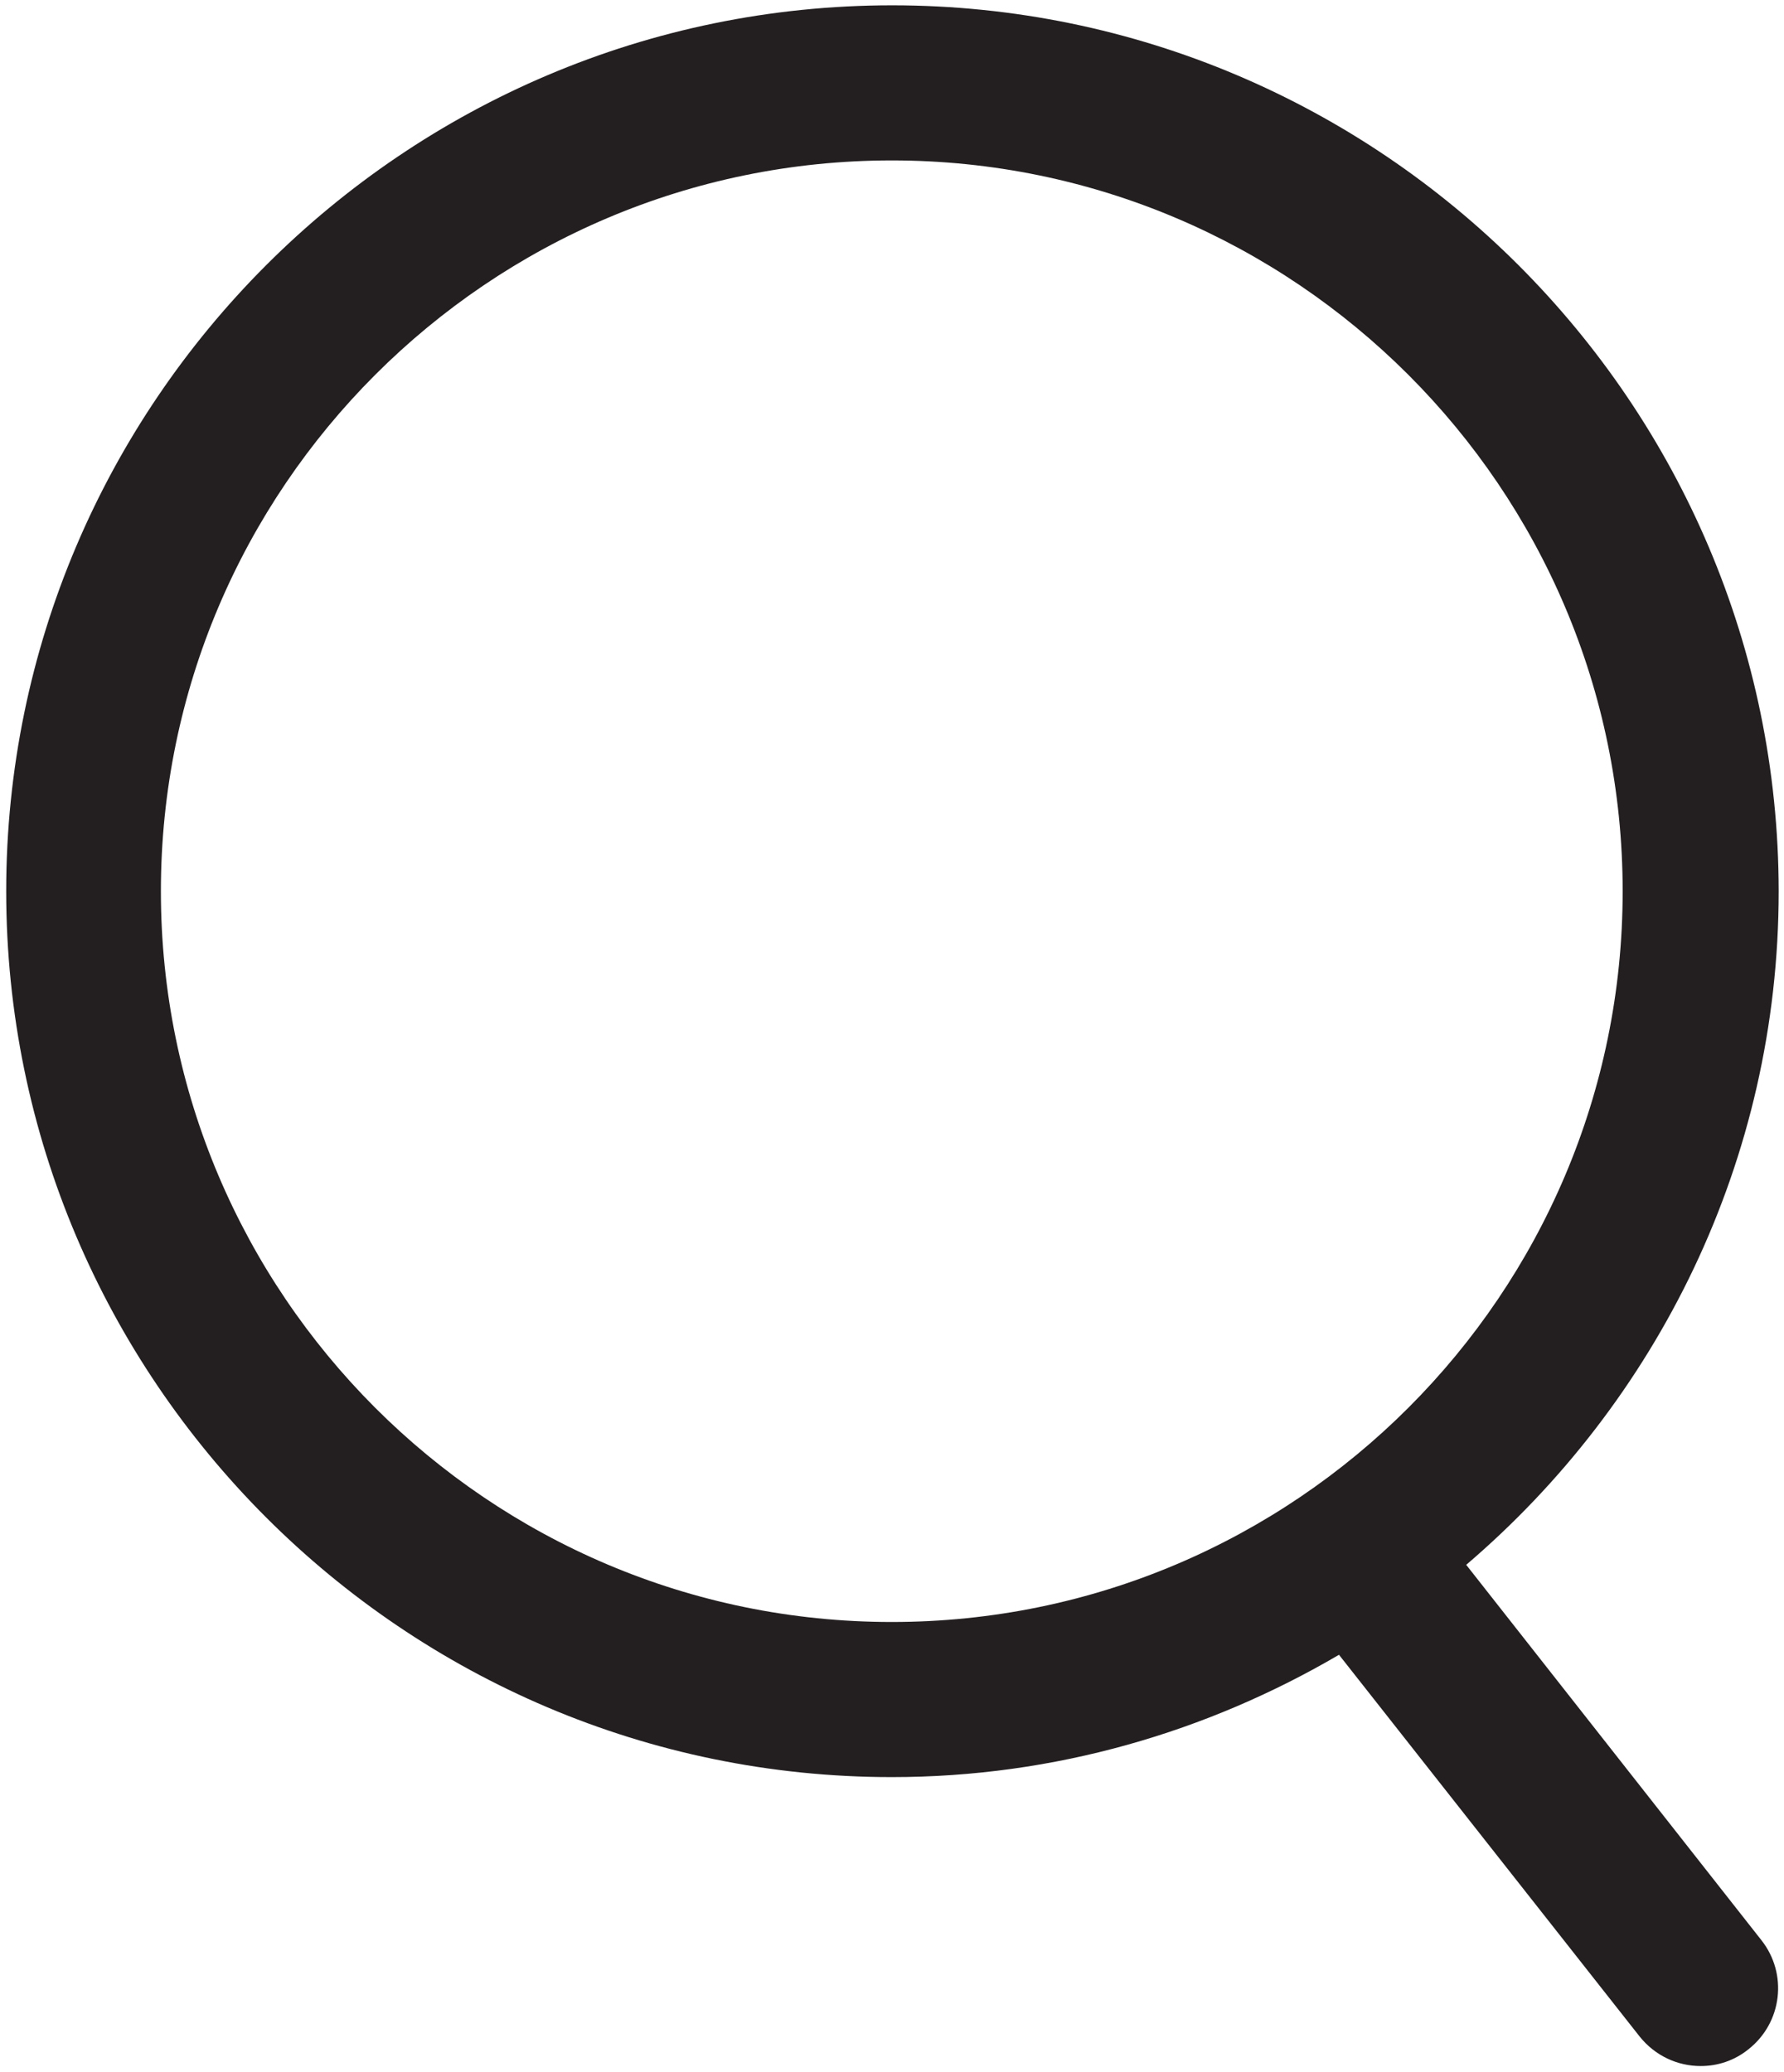 <?xml version="1.0" encoding="utf-8"?>
<!-- Generator: Adobe Illustrator 27.6.1, SVG Export Plug-In . SVG Version: 6.00 Build 0)  -->
<svg version="1.1" id="Layer_1" xmlns="http://www.w3.org/2000/svg" xmlns:xlink="http://www.w3.org/1999/xlink" x="0px" y="0px"
	 viewBox="0 0 40.25 46.75" style="enable-background:new 0 0 40.25 46.75;" xml:space="preserve">
<style type="text/css">
	.st0{fill:none;}
	.st1{fill:#231F20;}
</style>
<g>
	<circle class="st0" cx="20.12" cy="20.11" r="16.49"/>
	<path class="st1" d="M33.08,35.31c4.3-3.67,7.05-9.12,7.05-15.2c-0.01-11.02-8.98-19.99-20-19.99S0.14,9.1,0.14,20.11
		S9.1,40.1,20.12,40.1c3.68,0,7.12-1.02,10.09-2.76l6.78,8.61c0.35,0.44,0.86,0.67,1.38,0.67c0.38,0,0.76-0.12,1.08-0.38
		c0.76-0.6,0.89-1.7,0.29-2.46L33.08,35.31z M3.63,20.11c0-9.09,7.4-16.49,16.49-16.49s16.49,7.4,16.49,16.49S29.22,36.6,20.12,36.6
		S3.63,29.2,3.63,20.11z"/>
</g>
</svg>
